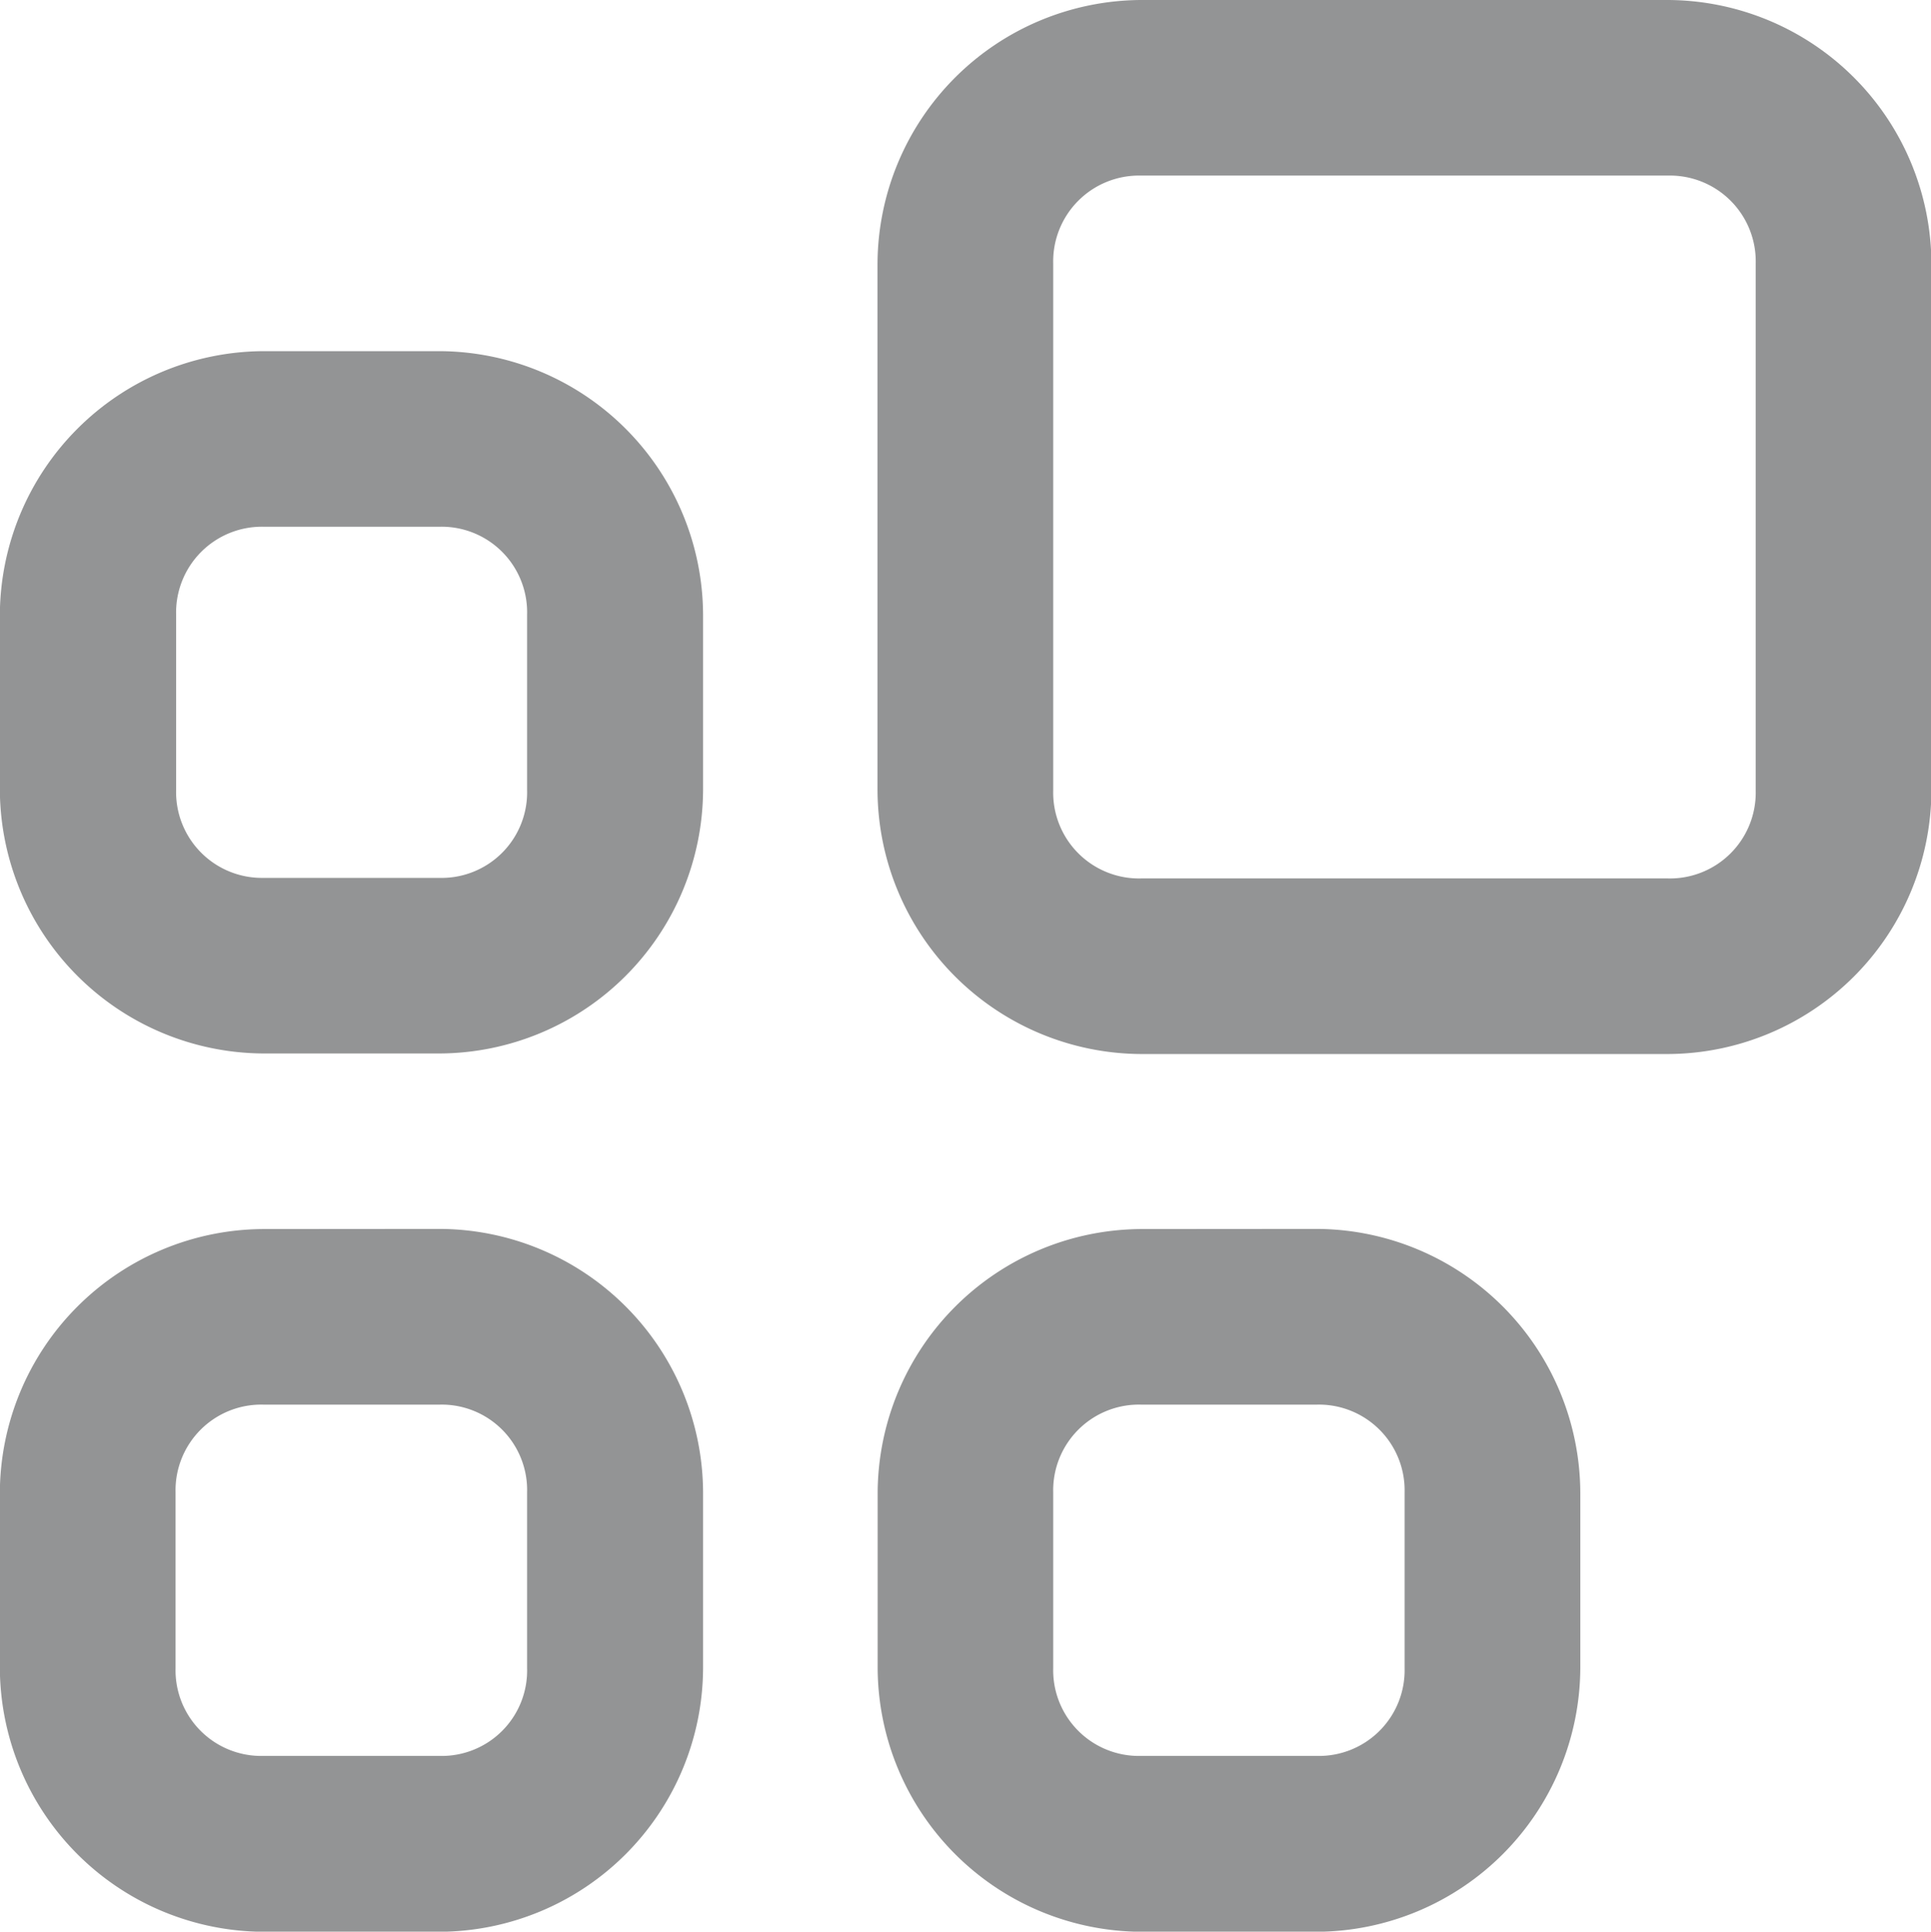 <svg xmlns="http://www.w3.org/2000/svg" width="13.925" height="13.928" viewBox="0 0 13.925 13.928">
    <g id="layer2" transform="translate(-0.53 -0.529)">
        <path id="rect1393" d="M8.758.529a1.91,1.91,0,0,0-1.9,1.9v3.8a1.91,1.91,0,0,0,1.9,1.9h3.8a1.908,1.908,0,0,0,1.9-1.9v-3.8a1.908,1.908,0,0,0-1.9-1.9Zm0,1.266h3.8a.619.619,0,0,1,.633.634v3.8a.619.619,0,0,1-.633.634h-3.8a.619.619,0,0,1-.633-.634v-3.8a.619.619,0,0,1,.633-.634ZM2.429,3.061a1.91,1.91,0,0,0-1.9,1.9V6.225a1.91,1.91,0,0,0,1.9,1.9H3.7a1.908,1.908,0,0,0,1.9-1.9V4.961a1.908,1.908,0,0,0-1.9-1.9Zm0,1.266H3.7a.617.617,0,0,1,.631.634V6.225a.617.617,0,0,1-.631.634H2.429A.619.619,0,0,1,1.8,6.225V4.961a.619.619,0,0,1,.633-.634Zm0,5.064a1.909,1.909,0,0,0-1.9,1.9v1.267a1.91,1.91,0,0,0,1.9,1.9H3.7a1.908,1.908,0,0,0,1.9-1.9V11.29a1.907,1.907,0,0,0-1.9-1.9Zm6.33,0a1.91,1.91,0,0,0-1.9,1.9v1.267a1.91,1.91,0,0,0,1.9,1.9h1.267a1.91,1.91,0,0,0,1.9-1.9V11.29a1.909,1.909,0,0,0-1.9-1.9Zm-6.33,1.266H3.7a.616.616,0,0,1,.631.633v1.267a.616.616,0,0,1-.631.633H2.429a.618.618,0,0,1-.633-.633V11.29a.618.618,0,0,1,.633-.633Zm6.33,0h1.267a.618.618,0,0,1,.633.633v1.267a.618.618,0,0,1-.633.633H8.758a.618.618,0,0,1-.633-.633V11.29A.618.618,0,0,1,8.758,10.657Z" transform="translate(0)" fill="#939495"/>
    </g>
</svg>
